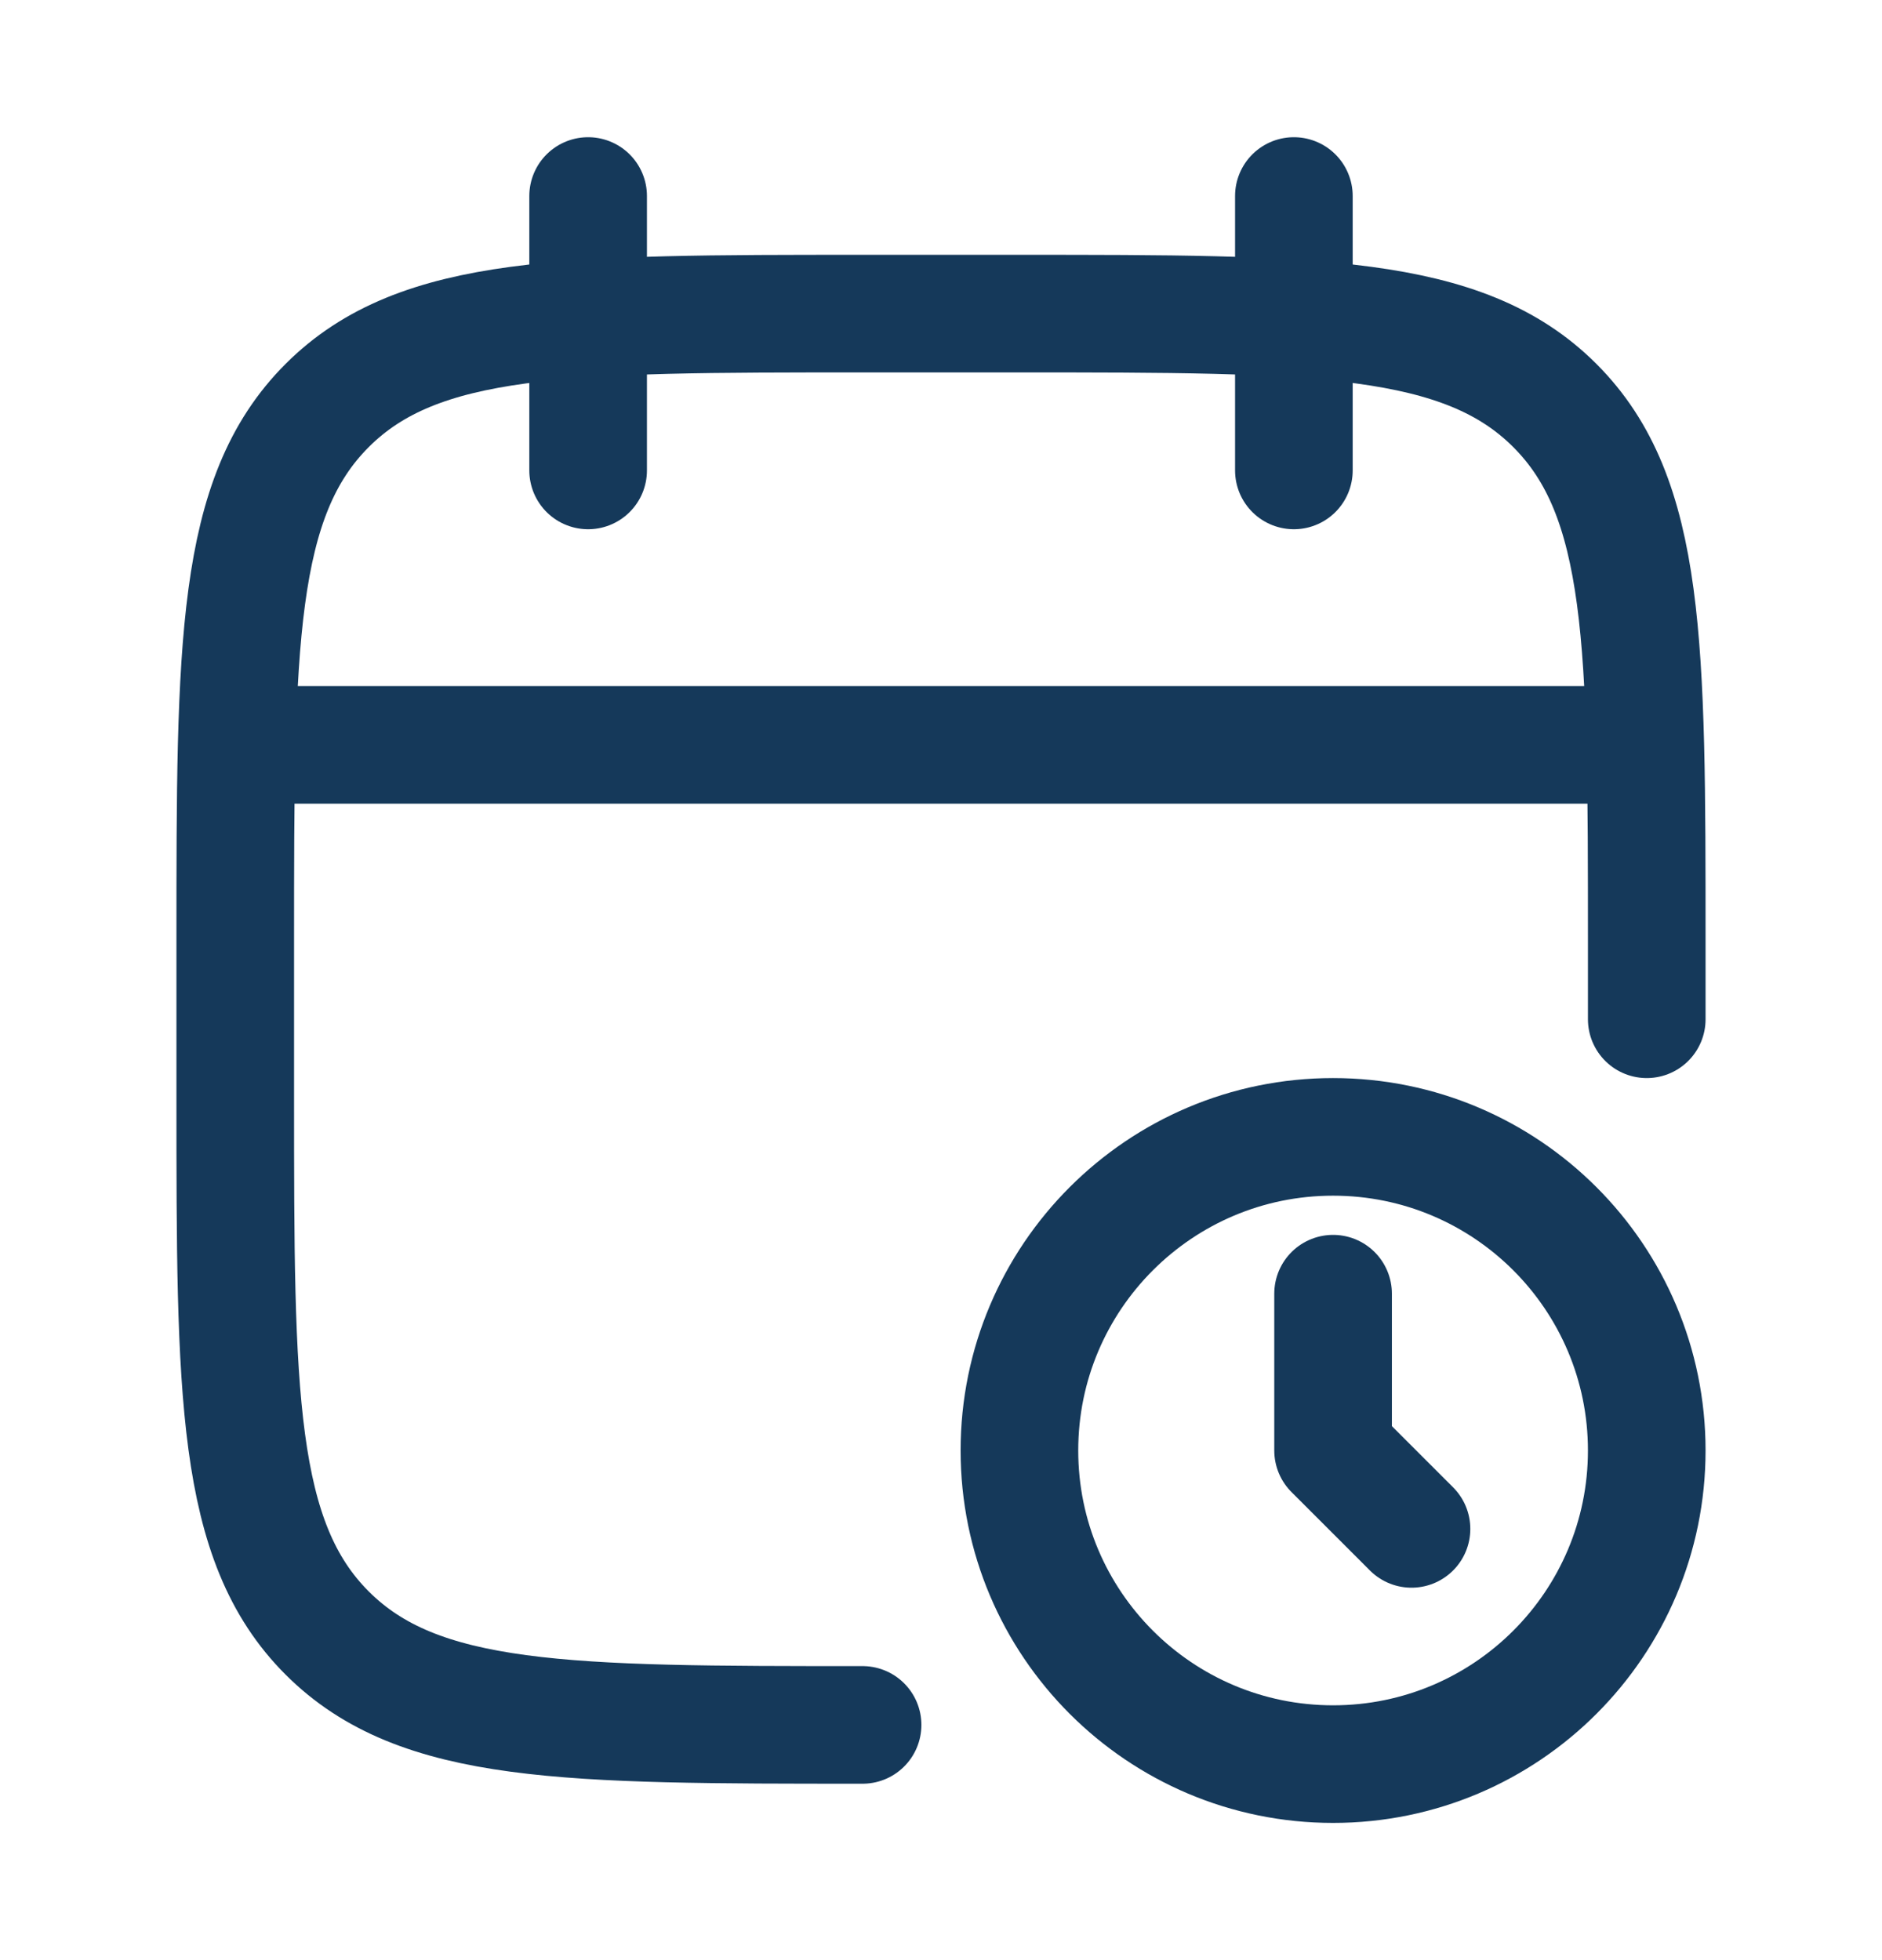 <svg width="24" height="25" viewBox="0 0 24 25" fill="none" xmlns="http://www.w3.org/2000/svg">
<path d="M16.5 2.5V6M7.5 2.5V6" stroke="#15395A" stroke-width="1.5" stroke-linecap="round" stroke-linejoin="round"/>
<path d="M21 13V12C21 8.229 21 6.343 19.828 5.172C18.657 4 16.771 4 13 4H11C7.229 4 5.343 4 4.172 5.172C3 6.343 3 8.229 3 12V14C3 17.771 3 19.657 4.172 20.828C5.343 22 7.229 22 11 22" stroke="#15395A" stroke-width="1.5" stroke-linecap="round" stroke-linejoin="round"/>
<path d="M3.5 9.5H20.5" stroke="#15395A" stroke-width="1.5" stroke-linecap="round" stroke-linejoin="round"/>
<path d="M17 22.5C19.209 22.5 21 20.709 21 18.5C21 16.291 19.209 14.5 17 14.5C14.791 14.5 13 16.291 13 18.5C13 20.709 14.791 22.5 17 22.5Z" stroke="#15395A" stroke-width="1.5" stroke-linecap="round" stroke-linejoin="round"/>
<path d="M18 19.5L17 18.5V16.5" stroke="#15395A" stroke-width="1.5" stroke-linecap="round" stroke-linejoin="round"/>
</svg>
